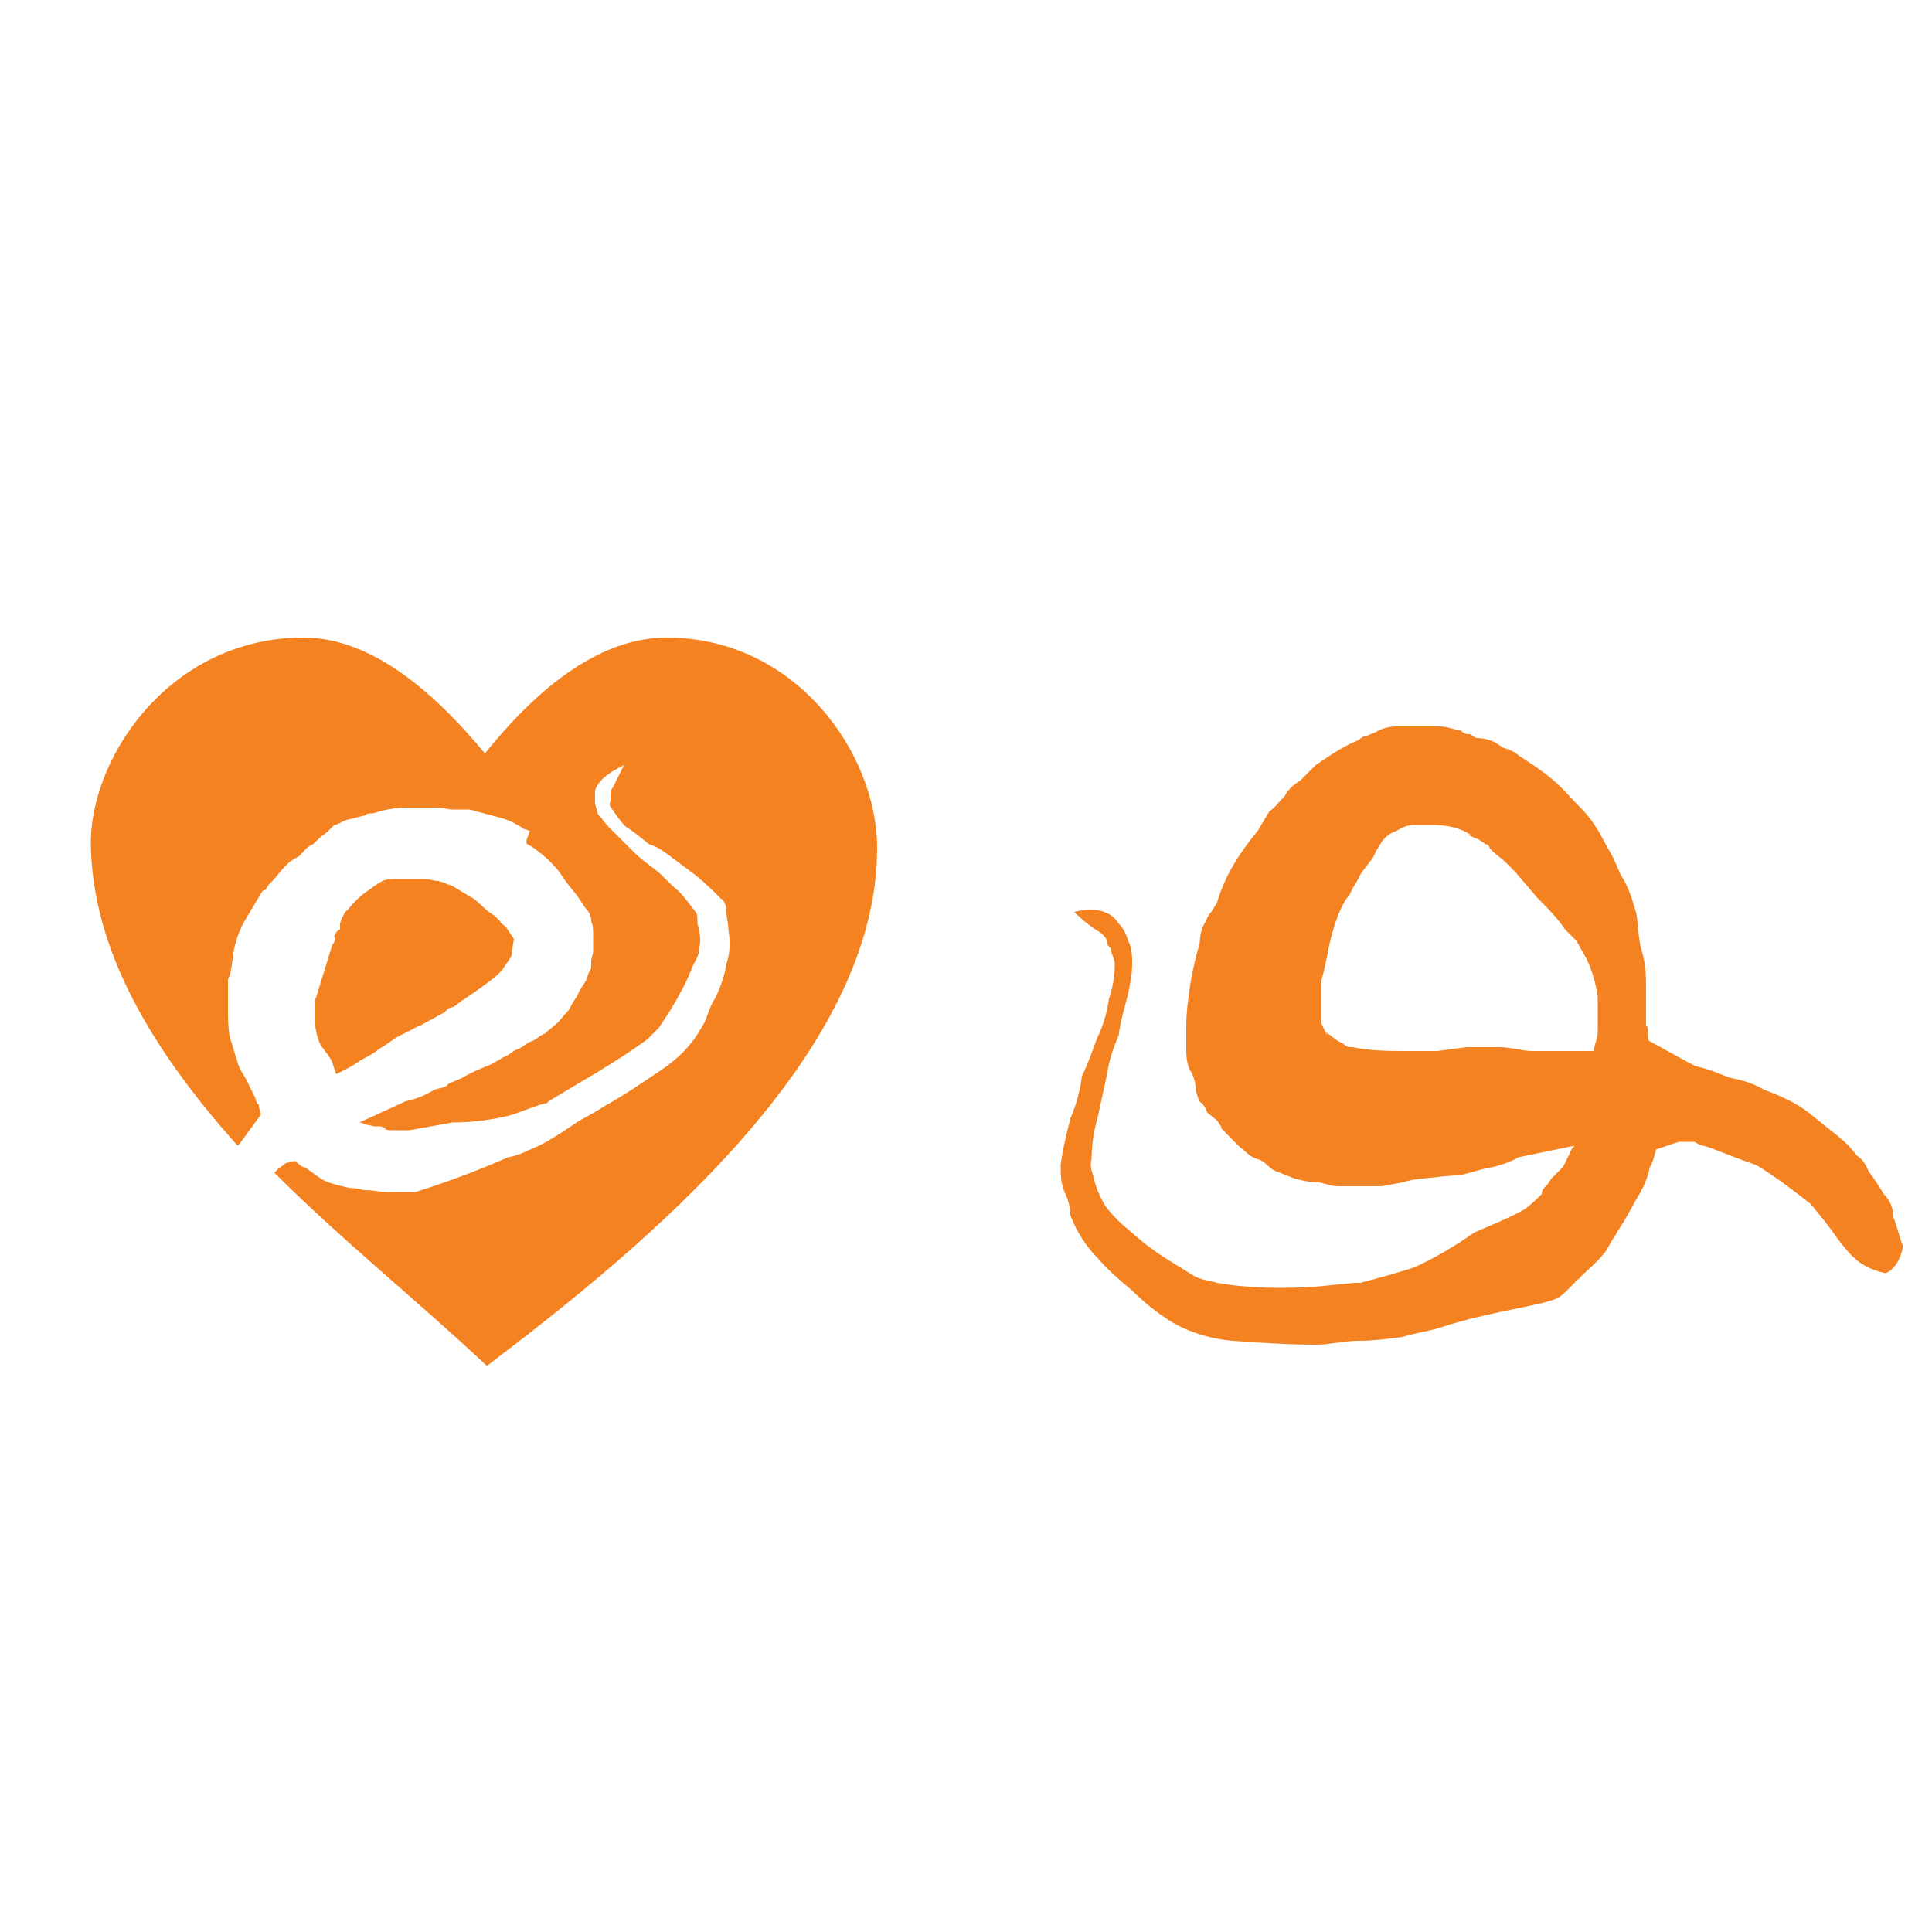 <?xml version="1.0" encoding="utf-8"?>
<!-- Generator: Adobe Illustrator 25.0.0, SVG Export Plug-In . SVG Version: 6.00 Build 0)  -->
<svg version="1.1" id="Layer_1" xmlns="http://www.w3.org/2000/svg" xmlns:xlink="http://www.w3.org/1999/xlink" x="0px" y="0px"
	 viewBox="0 0 100 100" style="enable-background:new 0 0 100 100;" xml:space="preserve">
<style type="text/css">
	.st0{fill:#FFFFFF;}
	.st1{fill:none;}
	.st2{fill-rule:evenodd;clip-rule:evenodd;fill:#F58220;}
	.st3{fill:#F58220;}
</style>
<rect class="st0" width="100" height="100"/>
<rect id="whitspace" class="st1" width="100" height="100"/>
<g>
	<path id="Fill-1" class="st2" d="M26.5,49.2c0,0.1,0,0.3-0.1,0.4c-0.1,0.2-0.3,0.4-0.4,0.6l-0.3,0.3c-0.6,0.5-1.2,0.9-1.8,1.3
		l-0.4,0.3l-0.3,0.1L23,52.4l-1.1,0.6c-0.1,0.1-0.3,0.1-0.6,0.3l-0.6,0.3c-0.4,0.2-0.7,0.5-1.1,0.7c-0.3,0.3-0.7,0.4-1.1,0.7
		c-0.3,0.2-0.7,0.4-1.1,0.6L17.2,55c-0.1-0.3-0.4-0.6-0.6-0.9c-0.2-0.4-0.3-0.9-0.3-1.3v-1c0-0.1,0.1-0.2,0.1-0.3l0.4-1.3l0.4-1.3
		c0.1-0.1,0.2-0.3,0.1-0.4c0-0.1,0.1-0.3,0.3-0.4v-0.3l0.1-0.3c0.1-0.1,0.1-0.3,0.3-0.4l0,0c0.3-0.4,0.7-0.8,1.2-1.1l0,0
		c0.1-0.1,0.4-0.3,0.6-0.4c0.2-0.1,0.5-0.1,0.7-0.1h1.5c0.3,0,0.4,0.1,0.7,0.1l0.3,0.1c0.1,0,0.1,0.1,0.3,0.1
		c0.4,0.2,0.8,0.5,1.2,0.7c0.4,0.3,0.6,0.6,1.1,0.9l0,0l0.3,0.3c0,0.1,0.1,0.1,0.3,0.3l0.4,0.6L26.5,49.2L26.5,49.2z M14.2,60.7
		L14.2,60.7l0.1-0.1l0.1-0.1l0.4-0.3l0.4-0.1h0.1c0.1,0.1,0.3,0.3,0.4,0.3c0.1,0,0.6,0.4,0.9,0.6c0.3,0.2,0.7,0.3,1.1,0.4
		c0.1,0,0.3,0.1,0.6,0.1s0.4,0.1,0.6,0.1c0.4,0,0.7,0.1,1.3,0.1h1.3c1.6-0.5,3.2-1.1,4.8-1.8c0.6-0.1,1.1-0.4,1.6-0.6
		c0.6-0.3,1.2-0.7,1.8-1.1c0.4-0.3,1.1-0.6,1.5-0.9c1.1-0.6,2.1-1.3,3-1.9c0.9-0.6,1.6-1.3,2.1-2.2c0.3-0.4,0.4-1.1,0.7-1.5
		c0.3-0.6,0.5-1.2,0.6-1.8c0.2-0.6,0.2-1.2,0.1-1.8c0-0.3-0.1-0.6-0.1-0.9c0-0.3-0.1-0.6-0.3-0.7c-0.4-0.4-0.8-0.8-1.3-1.2
		c-0.4-0.3-0.8-0.6-1.2-0.9c-0.4-0.3-0.8-0.6-1.2-0.7c-0.4-0.3-0.7-0.6-1.2-0.9c-0.3-0.3-0.5-0.6-0.7-0.9c-0.1-0.1-0.2-0.3-0.1-0.4
		v-0.3c0-0.2,0-0.3,0.1-0.4c0.2-0.4,0.4-0.8,0.6-1.2c-0.6,0.3-1.3,0.7-1.5,1.3v0.7c0.1,0.3,0.1,0.6,0.3,0.7c0.2,0.3,0.4,0.5,0.6,0.7
		l1.1,1.1c0.3,0.3,0.7,0.6,1.1,0.9c0.4,0.3,0.7,0.7,1.2,1.1c0.3,0.3,0.6,0.7,0.9,1.1c0.1,0.1,0.1,0.3,0.1,0.6
		c0.1,0.4,0.2,0.8,0.1,1.2c0,0.3-0.1,0.6-0.3,0.9c-0.2,0.5-0.4,1-0.7,1.5c-0.3,0.6-0.7,1.2-1.1,1.8c-0.2,0.2-0.4,0.4-0.6,0.6
		c-1.1,0.8-2.4,1.6-3.6,2.3l-1.5,0.9l0,0l-0.1,0.1c-0.6,0.1-1.6,0.6-2.2,0.7c-0.9,0.2-1.8,0.3-2.7,0.3l-2.2,0.4h-0.9
		c-0.2,0-0.3,0-0.4-0.1H20l-0.3-0.1h-0.3l-0.5-0.1c-0.1,0-0.1-0.1-0.3-0.1l2.4-1.1c0.5-0.1,1-0.3,1.5-0.6c0.3-0.1,0.6-0.1,0.7-0.3
		l0.7-0.3c0.5-0.3,1-0.5,1.5-0.7l0.7-0.4c0.3-0.1,0.4-0.3,0.7-0.4s0.4-0.3,0.7-0.4s0.4-0.3,0.7-0.4c0.2-0.2,0.5-0.4,0.7-0.6l0.6-0.7
		c0.1-0.3,0.3-0.5,0.4-0.7c0.1-0.3,0.3-0.5,0.4-0.7c0.1-0.1,0.1-0.4,0.3-0.7v-0.4l0.1-0.4v-0.9c0-0.3,0-0.5-0.1-0.7
		c0-0.3-0.1-0.5-0.3-0.7l-0.4-0.6c-0.3-0.4-0.6-0.7-0.9-1.2c-0.3-0.4-0.7-0.8-1.1-1.1c-0.1-0.1-0.4-0.3-0.6-0.4S27.5,43,27.4,43
		l-0.3-0.1c-0.4-0.3-0.9-0.5-1.3-0.6c-0.4-0.1-1.1-0.3-1.5-0.4h-0.9c-0.2,0-0.5-0.1-0.7-0.1h-1.6c-0.6,0-1.2,0.1-1.8,0.3
		c-0.2,0-0.3,0-0.4,0.1l-0.4,0.1c-0.3,0.1-0.6,0.1-0.9,0.3c-0.3,0.1-0.1,0.1-0.3,0.1l-0.1,0.1l-0.3,0.3c-0.3,0.2-0.5,0.4-0.7,0.6
		c-0.3,0.1-0.5,0.4-0.7,0.6L15,44.6l-0.3,0.3c-0.2,0.2-0.4,0.5-0.6,0.7l-0.1,0.1l-0.1,0.1c-0.1,0.1-0.1,0.3-0.3,0.3
		c-0.3,0.5-0.6,1-0.9,1.5c-0.3,0.5-0.5,1.1-0.6,1.6c-0.1,0.6-0.1,1.1-0.3,1.5v1.5c0,0.5,0,1,0.1,1.5l0.4,1.3
		c0.1,0.4,0.4,0.7,0.6,1.2l0.3,0.6l0.1,0.3l0.1,0.1v0.1l0.1,0.4l-1.1,1.5l-0.1,0.1c-4.3-4.8-7.6-10.1-7.6-15.8
		C4.8,38.9,9,33,15.7,33c3.7,0,7,3.1,9.4,6c2.4-3,5.7-6,9.4-6c6.7,0,10.9,6,10.9,10.9c0,10.7-11.9,20.5-20.2,26.8
		C21.7,67.4,17.7,64.2,14.2,60.7L14.2,60.7z"/>
</g>
<path id="Shape" class="st3" d="M98,63c0-0.5-0.2-0.9-0.5-1.2c-0.3-0.5-0.5-0.8-0.8-1.2c-0.1-0.3-0.3-0.6-0.6-0.8
	c-0.3-0.4-0.7-0.8-1.1-1.1c-0.5-0.4-1-0.8-1.5-1.2c-0.7-0.5-1.4-0.8-2.2-1.1c-0.5-0.3-1.1-0.5-1.7-0.6c-0.6-0.2-1.2-0.5-1.8-0.6
	L87.4,55l-2-1.1c-0.2,0,0-0.8-0.2-0.8v-1.8c0-0.7,0-1.3-0.2-2c-0.2-0.6-0.2-1.4-0.3-2c-0.2-0.7-0.4-1.4-0.8-2l-0.4-0.9l-0.5-0.9
	c-0.3-0.6-0.7-1.2-1.2-1.7c-0.5-0.5-1-1.1-1.5-1.5c-0.6-0.5-1.1-0.8-1.7-1.2c-0.2-0.2-0.3-0.2-0.5-0.3l-0.3-0.1l-0.3-0.2
	c-0.3-0.2-0.7-0.3-1.1-0.3L76.1,38c-0.2,0-0.3,0-0.5-0.2c-0.3,0-0.6-0.2-1.1-0.2h-2.2c-0.4,0-0.8,0.1-1.1,0.3l-0.5,0.2
	c-0.2,0-0.3,0.2-0.6,0.3c-0.7,0.3-1.4,0.8-2,1.2l-0.8,0.8c-0.3,0.2-0.6,0.4-0.8,0.8c-0.3,0.3-0.5,0.6-0.8,0.8l-0.3,0.5l-0.3,0.5
	c-0.9,1.1-1.7,2.3-2.1,3.7l-0.3,0.5c-0.2,0.2-0.2,0.3-0.3,0.5c-0.2,0.3-0.3,0.7-0.3,1.1c-0.2,0.7-0.4,1.5-0.5,2.2
	c-0.1,0.7-0.2,1.4-0.2,2.1v1.1c0,0.4,0,0.8,0.2,1.2c0.2,0.3,0.3,0.7,0.3,1.1c0.1,0.2,0.1,0.5,0.3,0.6c0.2,0.2,0.2,0.3,0.3,0.5L63,58
	l0.2,0.3c0,0.2,0.2,0.2,0.2,0.3l0.8,0.8c0.3,0.2,0.5,0.5,0.9,0.6s0.6,0.5,0.9,0.6L67,61c0.4,0.1,0.8,0.2,1.2,0.2
	c0.3,0,0.6,0.2,1.1,0.2h2.2l1.1-0.2c0.6-0.2,1.2-0.2,2-0.3l1.1-0.1c0.4-0.1,0.7-0.2,1.1-0.3c0.6-0.1,1.3-0.3,1.8-0.6l2.9-0.6
	c-0.2,0.2-0.2,0.3-0.3,0.5l-0.3,0.6l-0.5,0.5L80.3,61l-0.2,0.3c-0.2,0.2-0.3,0.3-0.3,0.5c-0.3,0.3-0.6,0.6-0.9,0.8
	c-0.9,0.5-1.7,0.8-2.6,1.2c-1,0.7-2,1.3-3.1,1.8c-0.6,0.2-2,0.6-2.8,0.8h-0.3l-2,0.2c-1.7,0.1-3.4,0.1-5.1-0.2
	c-0.3-0.1-0.6-0.1-1.1-0.3c-0.8-0.5-1.5-0.9-2.2-1.4c-0.7-0.5-1.1-0.9-1.7-1.4c-0.3-0.3-0.6-0.6-0.8-0.9c-0.3-0.5-0.5-1-0.6-1.5
	c-0.1-0.3-0.2-0.6-0.1-0.9c0-0.7,0.1-1.4,0.3-2.1l0.5-2.3c0.1-0.7,0.3-1.3,0.6-2c0.1-0.8,0.3-1.4,0.5-2.2c0.1-0.5,0.2-1,0.2-1.5
	c0-0.4,0-0.8-0.2-1.2c-0.1-0.3-0.2-0.6-0.5-0.9c-0.5-0.8-1.5-0.8-2.3-0.6c0.4,0.4,0.9,0.8,1.4,1.1c0.2,0.2,0.3,0.3,0.3,0.5
	c0,0.1,0.1,0.2,0.2,0.3c0,0.3,0.2,0.5,0.2,0.8c0,0.6-0.1,1.2-0.3,1.8c-0.1,0.7-0.3,1.4-0.6,2c-0.3,0.8-0.5,1.4-0.8,2
	c-0.1,0.8-0.3,1.5-0.6,2.2c-0.2,0.8-0.4,1.6-0.5,2.4c0,0.5,0,0.9,0.2,1.4c0.2,0.4,0.3,0.8,0.3,1.2c0.3,0.8,0.8,1.6,1.4,2.2
	c0.5,0.6,1.2,1.2,1.8,1.7c0.5,0.5,1.1,1,1.7,1.4c1,0.7,2.3,1.1,3.5,1.2c1.4,0.1,2.9,0.2,4.3,0.2c0.8,0,1.4-0.2,2.2-0.2
	c0.8,0,1.5-0.1,2.3-0.2c0.6-0.2,1.4-0.3,2-0.5c2.4-0.8,5.1-1.1,6-1.5c0.2-0.1,0.4-0.3,0.6-0.5l0.3-0.3c0.1-0.2,0.3-0.2,0.3-0.3
	c0.4-0.4,0.9-0.8,1.2-1.2c0.2-0.2,0.3-0.5,0.5-0.8c0.2-0.3,0.3-0.5,0.5-0.8c0.2-0.3,0.5-0.9,0.8-1.4c0.3-0.5,0.5-1,0.6-1.5
	c0.2-0.3,0.2-0.6,0.3-0.8v-0.1l0.6-0.2l0.6-0.2h0.8c0.3,0.2,0.5,0.2,0.8,0.3c0.8,0.3,1.5,0.6,2.4,0.9c1,0.6,1.9,1.3,2.8,2
	c0.5,0.6,1,1.2,1.4,1.8c0.3,0.4,0.7,0.9,1.1,1.2c0.4,0.3,0.9,0.5,1.4,0.6l0,0c0.5-0.2,0.8-0.8,0.9-1.4C98.3,64,98.2,63.5,98,63
	 M68.6,53.4L68.6,53.4L68.4,53v-2.3c0.2-0.6,0.3-1.4,0.5-2.2c0.2-0.7,0.4-1.4,0.8-2c0.2-0.2,0.2-0.3,0.3-0.5l0.3-0.5
	c0.1-0.3,0.4-0.6,0.6-0.9c0.2-0.2,0.2-0.3,0.3-0.5l0.3-0.5c0.2-0.3,0.5-0.5,0.8-0.6c0.3-0.2,0.6-0.3,0.9-0.3h0.9
	c0.7,0,1.4,0.1,2,0.5H76c0.3,0.2,0.5,0.2,0.6,0.3l0.3,0.2c0.1,0,0.2,0.1,0.2,0.2l0.2,0.2c0.2,0.2,0.4,0.3,0.6,0.5l0.5,0.5l1.2,1.4
	c0.5,0.5,1,1,1.4,1.6l0.3,0.3l0.3,0.3l0.5,0.9c0.3,0.6,0.5,1.3,0.6,2v1.7c0,0.5-0.2,0.8-0.2,1.1h-3.2c-0.5,0-1.1-0.2-1.7-0.2h-1.7
	l-1.5,0.2h-1.5c-1,0-1.9,0-2.9-0.2c-0.2,0-0.3,0-0.5-0.2c-0.3-0.1-0.6-0.4-0.9-0.6C68.8,53.7,68.6,53.5,68.6,53.4"/>
</svg>

